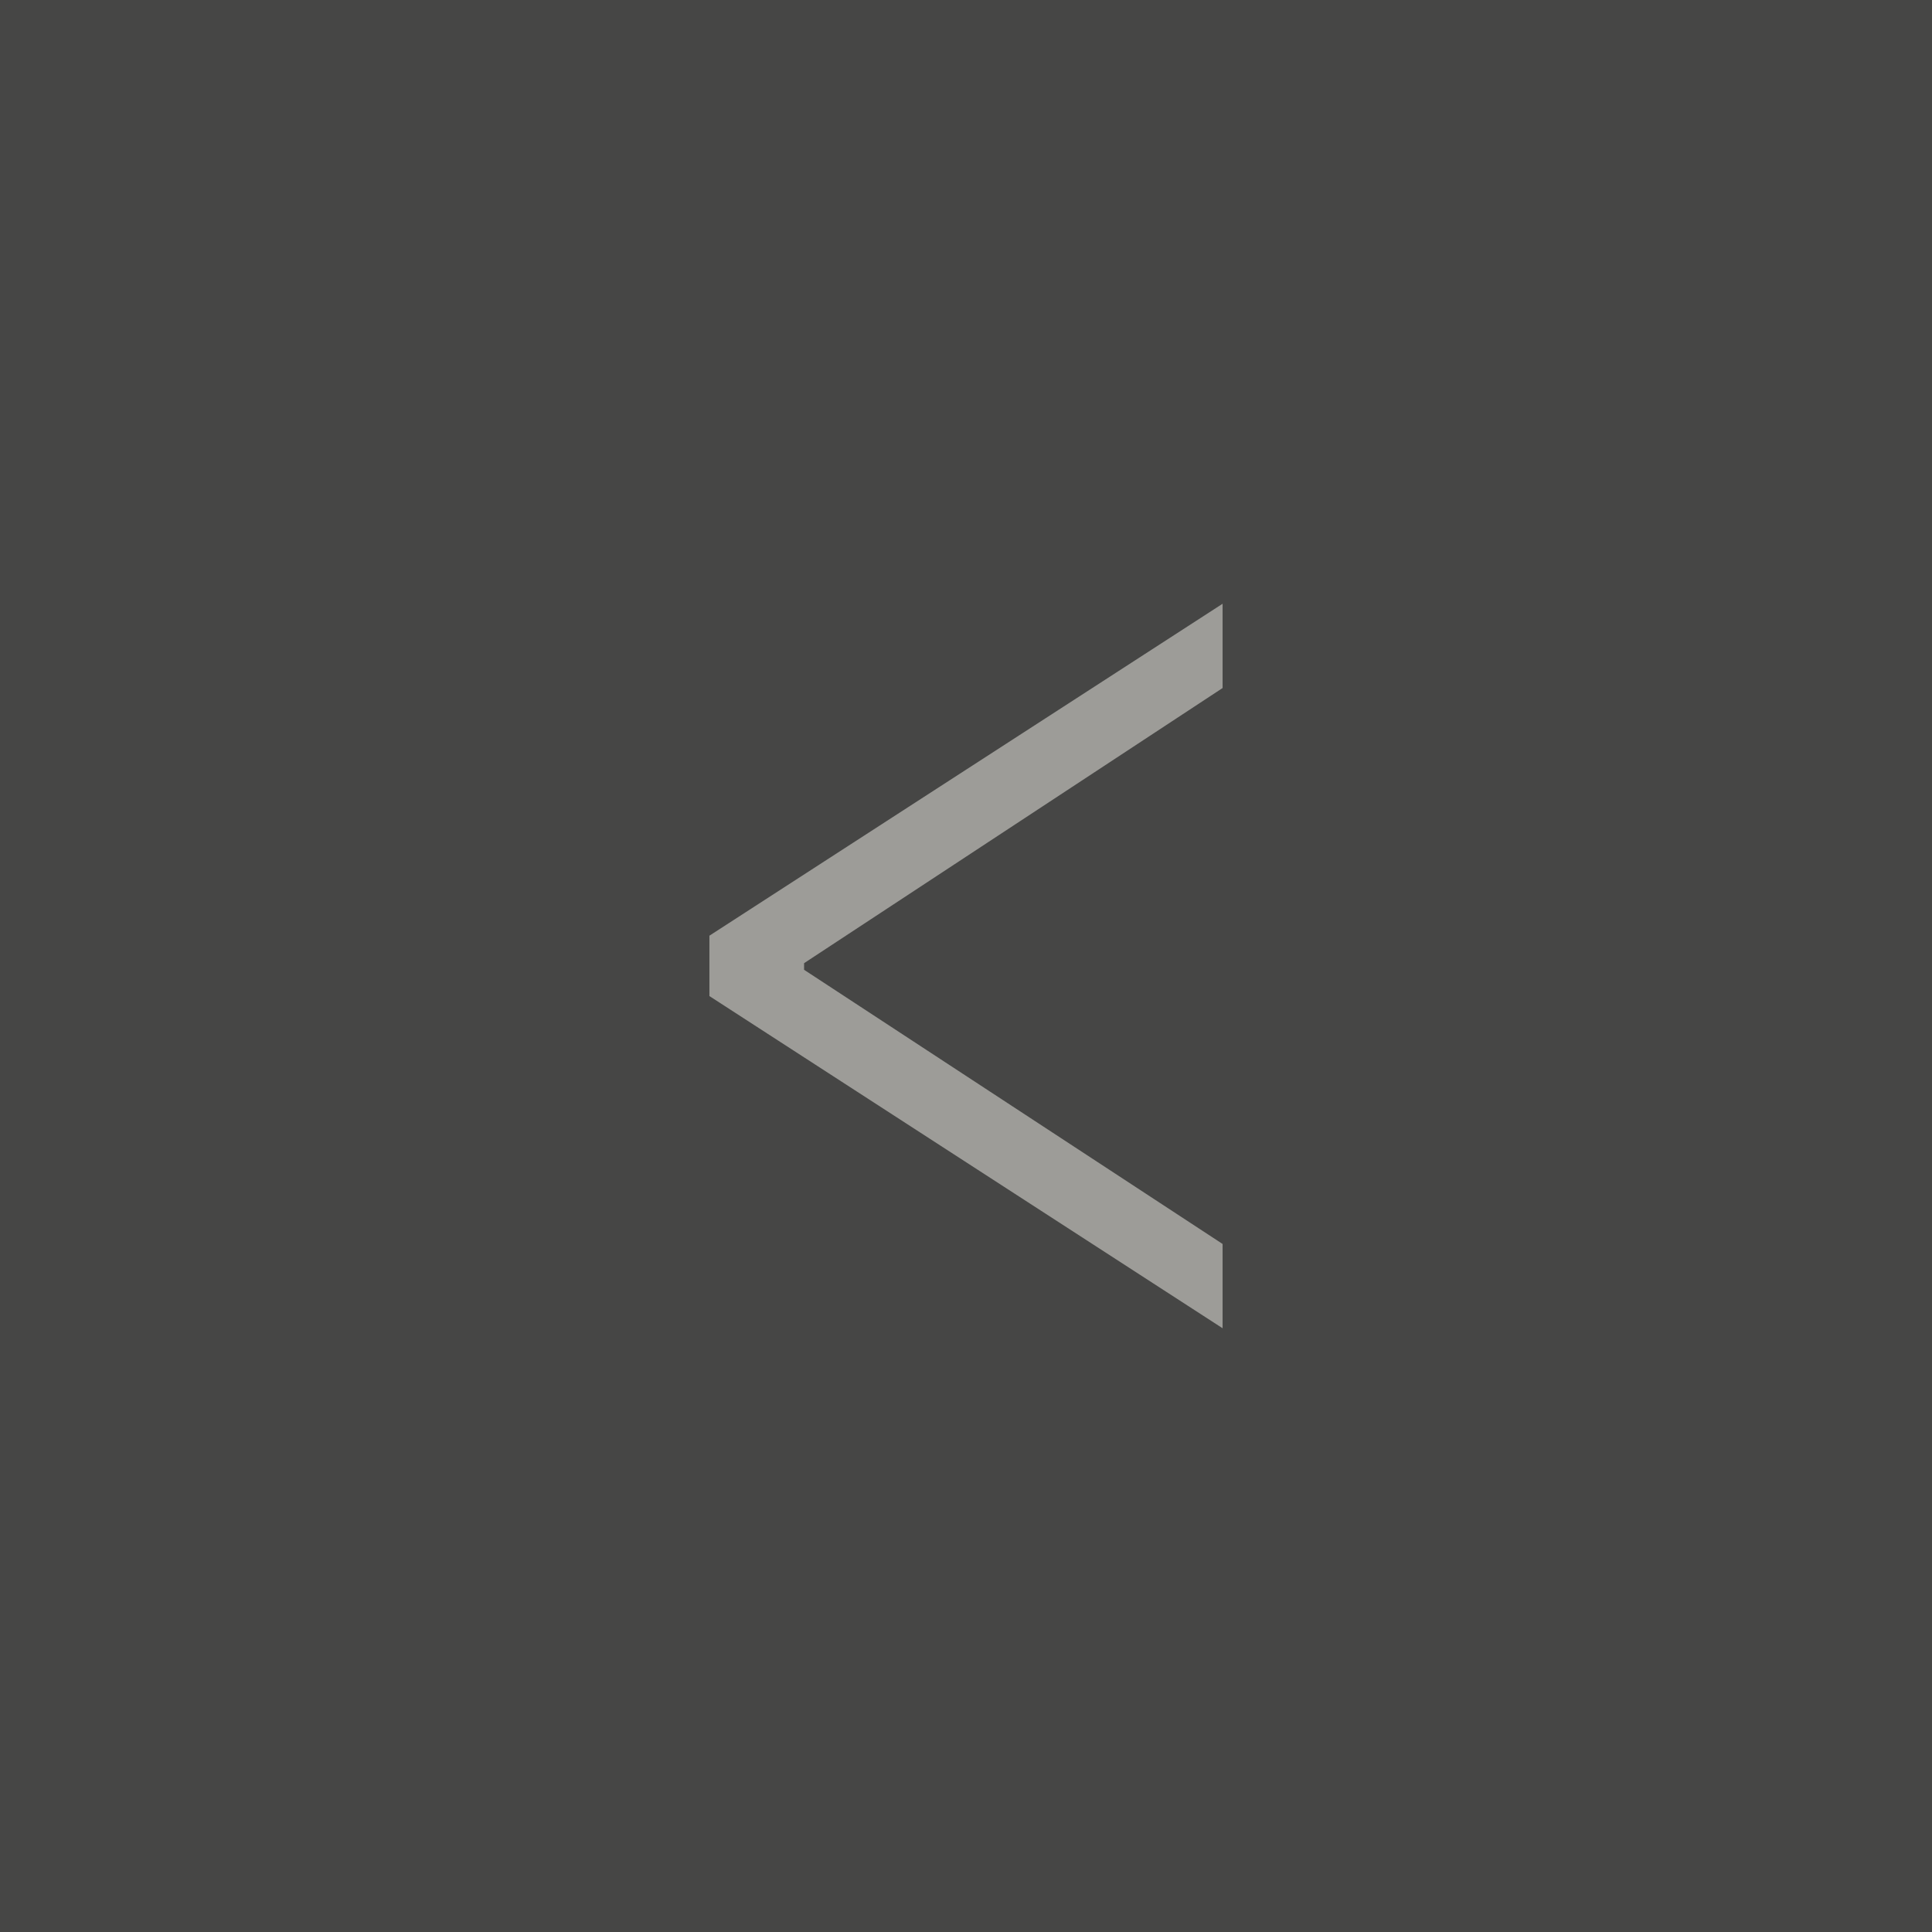 <?xml version="1.0" encoding="UTF-8"?> <svg xmlns="http://www.w3.org/2000/svg" width="32" height="32" viewBox="0 0 32 32" fill="none"><rect x="0" y="0" width="32" height="32" fill="#333333" stroke="none"/><rect width="32" height="32" transform="matrix(-1 0 0 1 32 0)" fill="#F4F2EC" fill-opacity="0.1"></rect><path d="M11.75 16.498L20.25 22V20.604L13.25 16.018L13.318 16.125V15.871L13.25 15.998L20.25 11.396V10L11.75 15.498V16.498Z" fill="#F4F2EC" fill-opacity="0.5"></path></svg> 